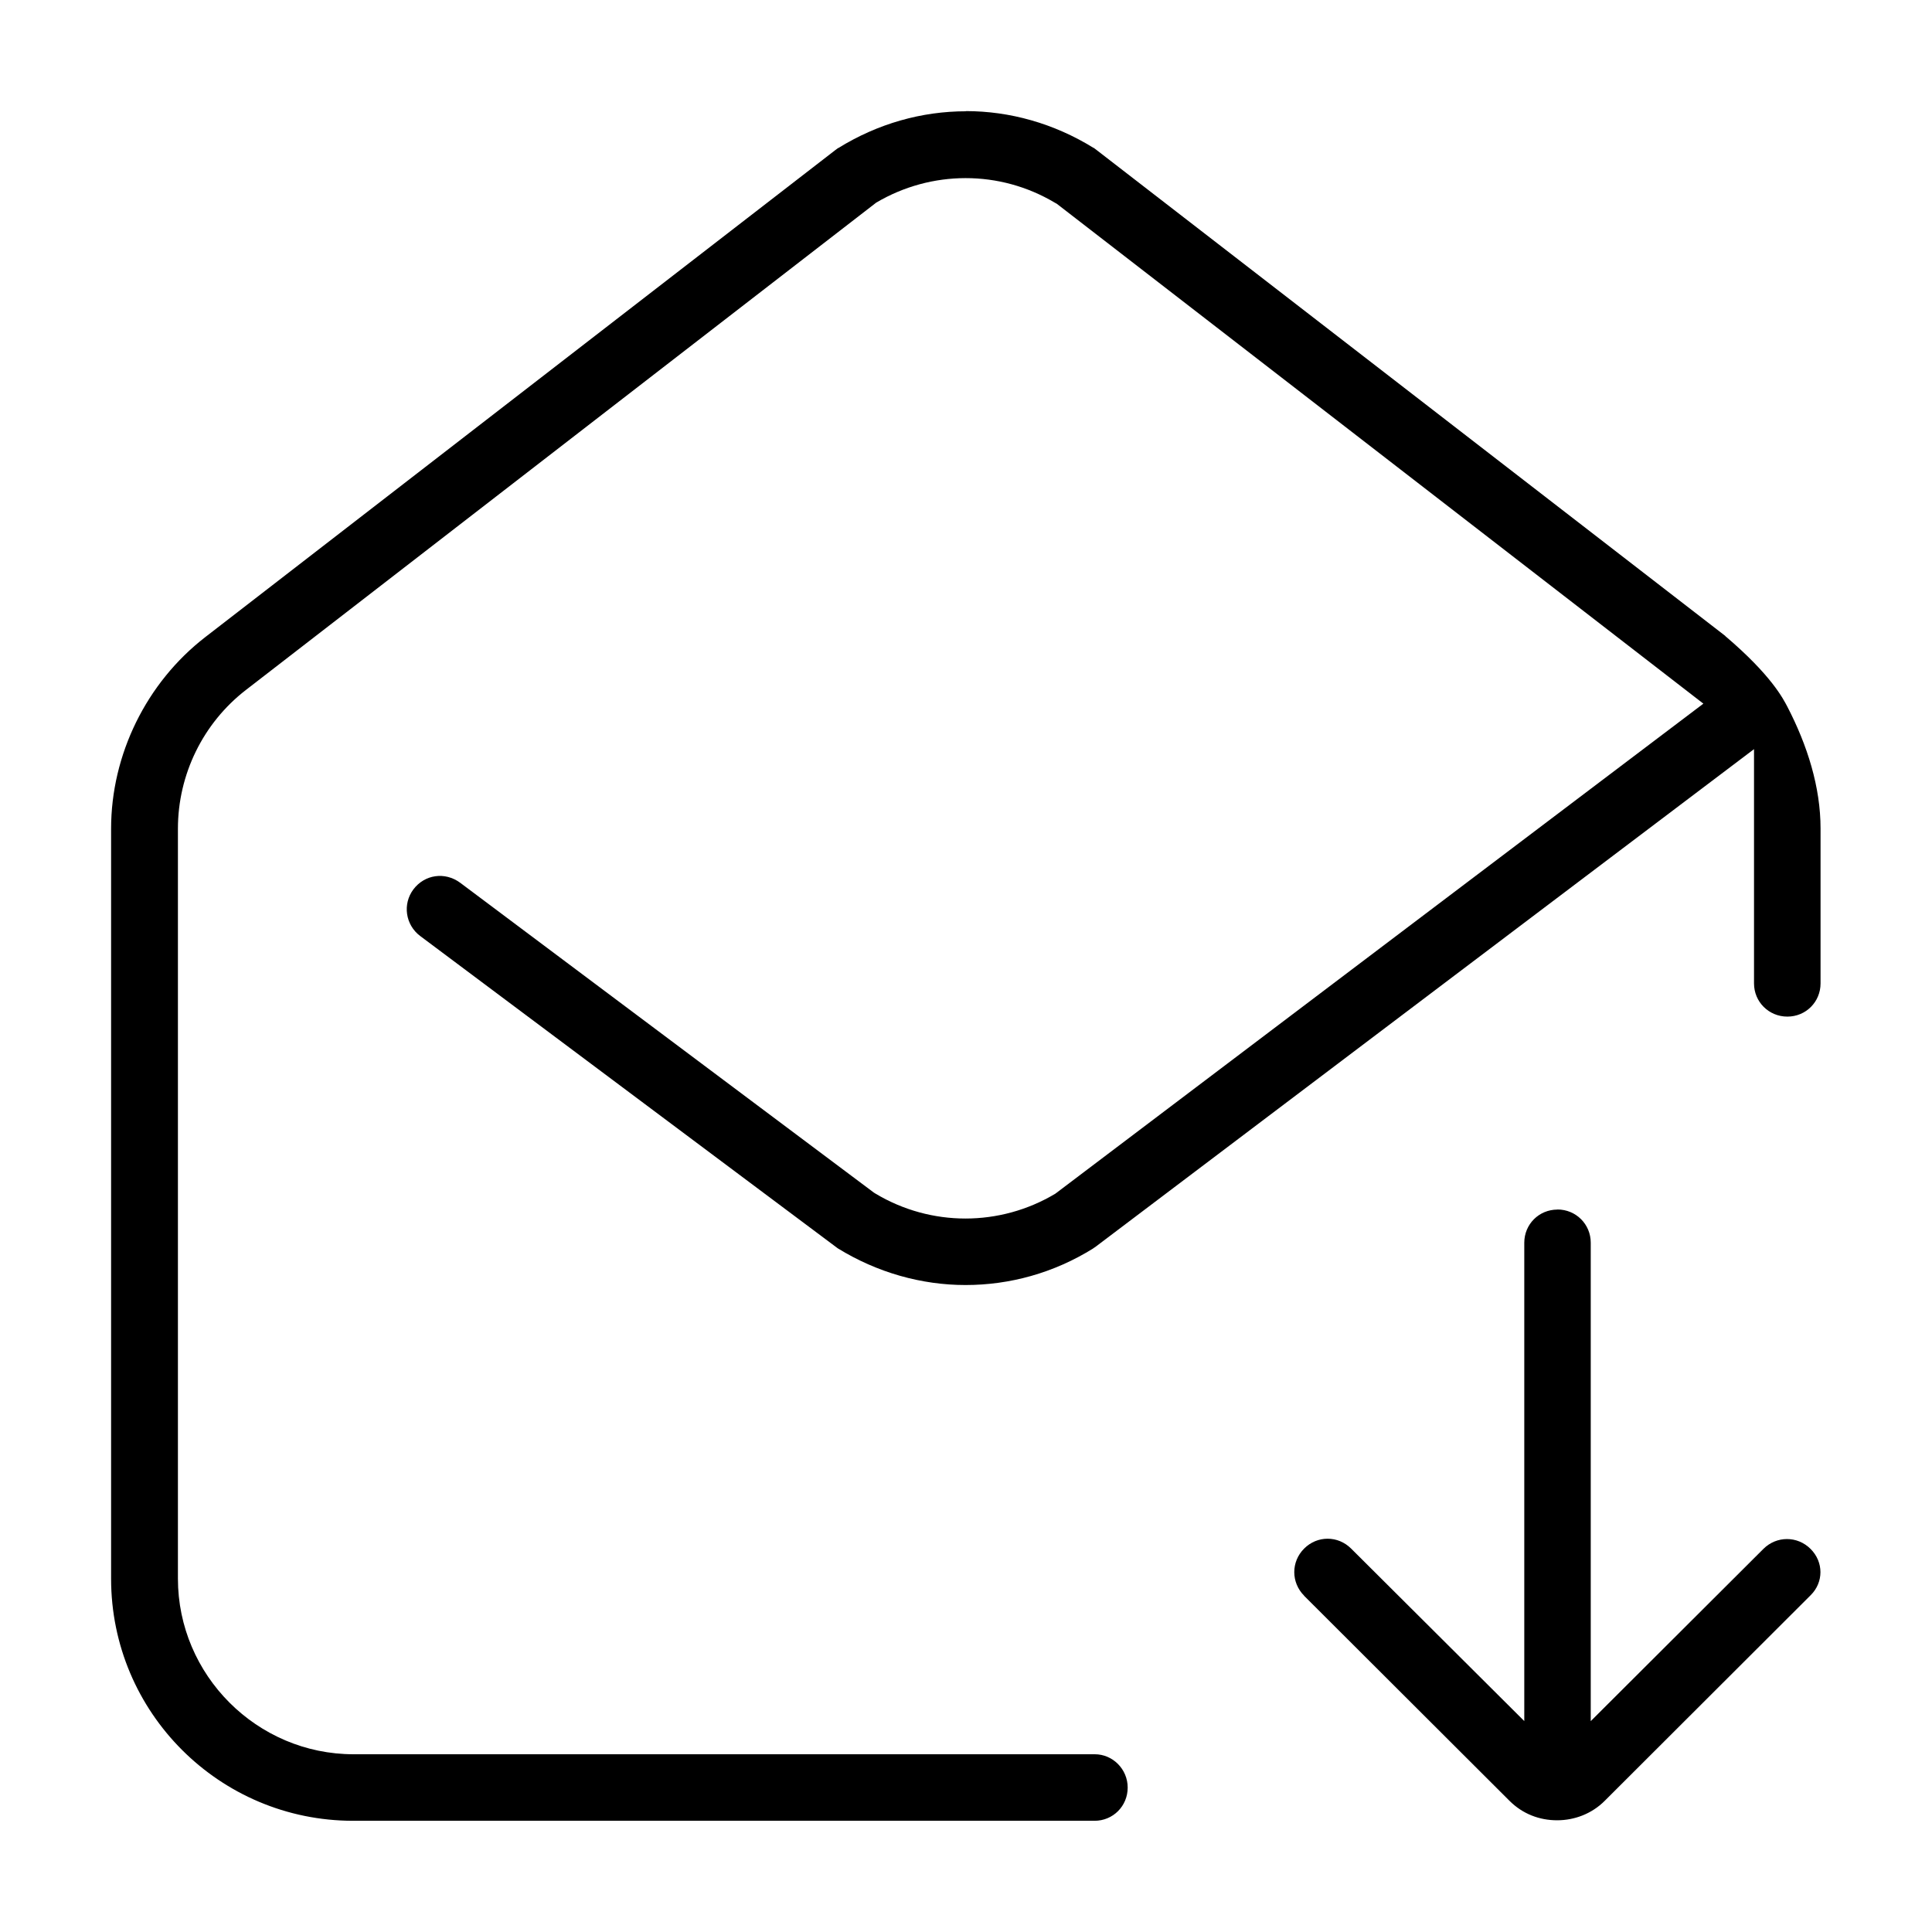 <?xml version="1.0" encoding="UTF-8"?>
<!-- The Best Svg Icon site in the world: iconSvg.co, Visit us! https://iconsvg.co -->
<svg fill="#000000" width="800px" height="800px" version="1.1" viewBox="144 144 512 512" xmlns="http://www.w3.org/2000/svg">
 <path d="m400 173.49c-11.668 0-23.348 3.242-33.867 9.762-0.016 0.016-0.047-0.016-0.062 0-0.234 0.156-0.473 0.348-0.582 0.441l-0.094 0.062-167 129.09c-15.602 12.074-24.953 31.125-24.953 50.789v198.74c0 35.441 28.719 64.156 64.156 64.156h196.45c4.914 0 8.801-3.891 8.801-8.801 0-4.914-3.984-8.832-8.707-8.832h-196.45c-25.586 0-46.539-20.957-46.539-46.539v-198.74c0-14.375 6.676-28.008 18.027-36.777l167.01-129.13c14.641-8.66 32.762-8.691 47.344 0l0.52 0.285 171.36 132.48-171.73 129.86c-14.688 8.785-32.969 8.785-47.641 0l-0.441-0.27-109.62-82.105c-4.078-3.023-9.461-2.203-12.422 1.73-2.93 3.906-2.125 9.414 1.793 12.359l110.66 82.766c10.484 6.453 22.215 9.73 33.867 9.73 11.699 0 23.379-3.18 33.832-9.699l0.109-0.094 0.141-0.094c0.316-0.188 0.316-0.203 0.172-0.094l174.7-132.03v62.078c0 4.894 3.922 8.801 8.832 8.801 4.914 0 8.801-3.891 8.801-8.801v-41.043c0-10.973-3.465-22.012-8.832-32.355-1.039-1.938-4.094-8.172-16.406-18.641l-0.031-0.062-166.79-128.91c-0.125-0.094-0.348-0.27-0.551-0.41-0.016-0.016-0.047 0.016-0.062 0-10.516-6.504-22.199-9.746-33.867-9.746zm156.75 291.06c-4.914 0-8.801 3.891-8.801 8.801v126.75l-45.879-45.703c-3.496-3.496-8.988-3.496-12.469 0-3.481 3.481-3.465 8.988 0 12.469v0.031l54.41 54.316c3.512 3.512 7.965 5.18 12.641 5.18 4.566 0 9.18-1.699 12.641-5.18l54.555-54.473c3.434-3.402 3.481-8.77-0.031-12.266-3.481-3.481-9.02-3.481-12.5 0l-45.754 45.641v-126.79c0-4.894-3.922-8.801-8.832-8.801z"/>
</svg>